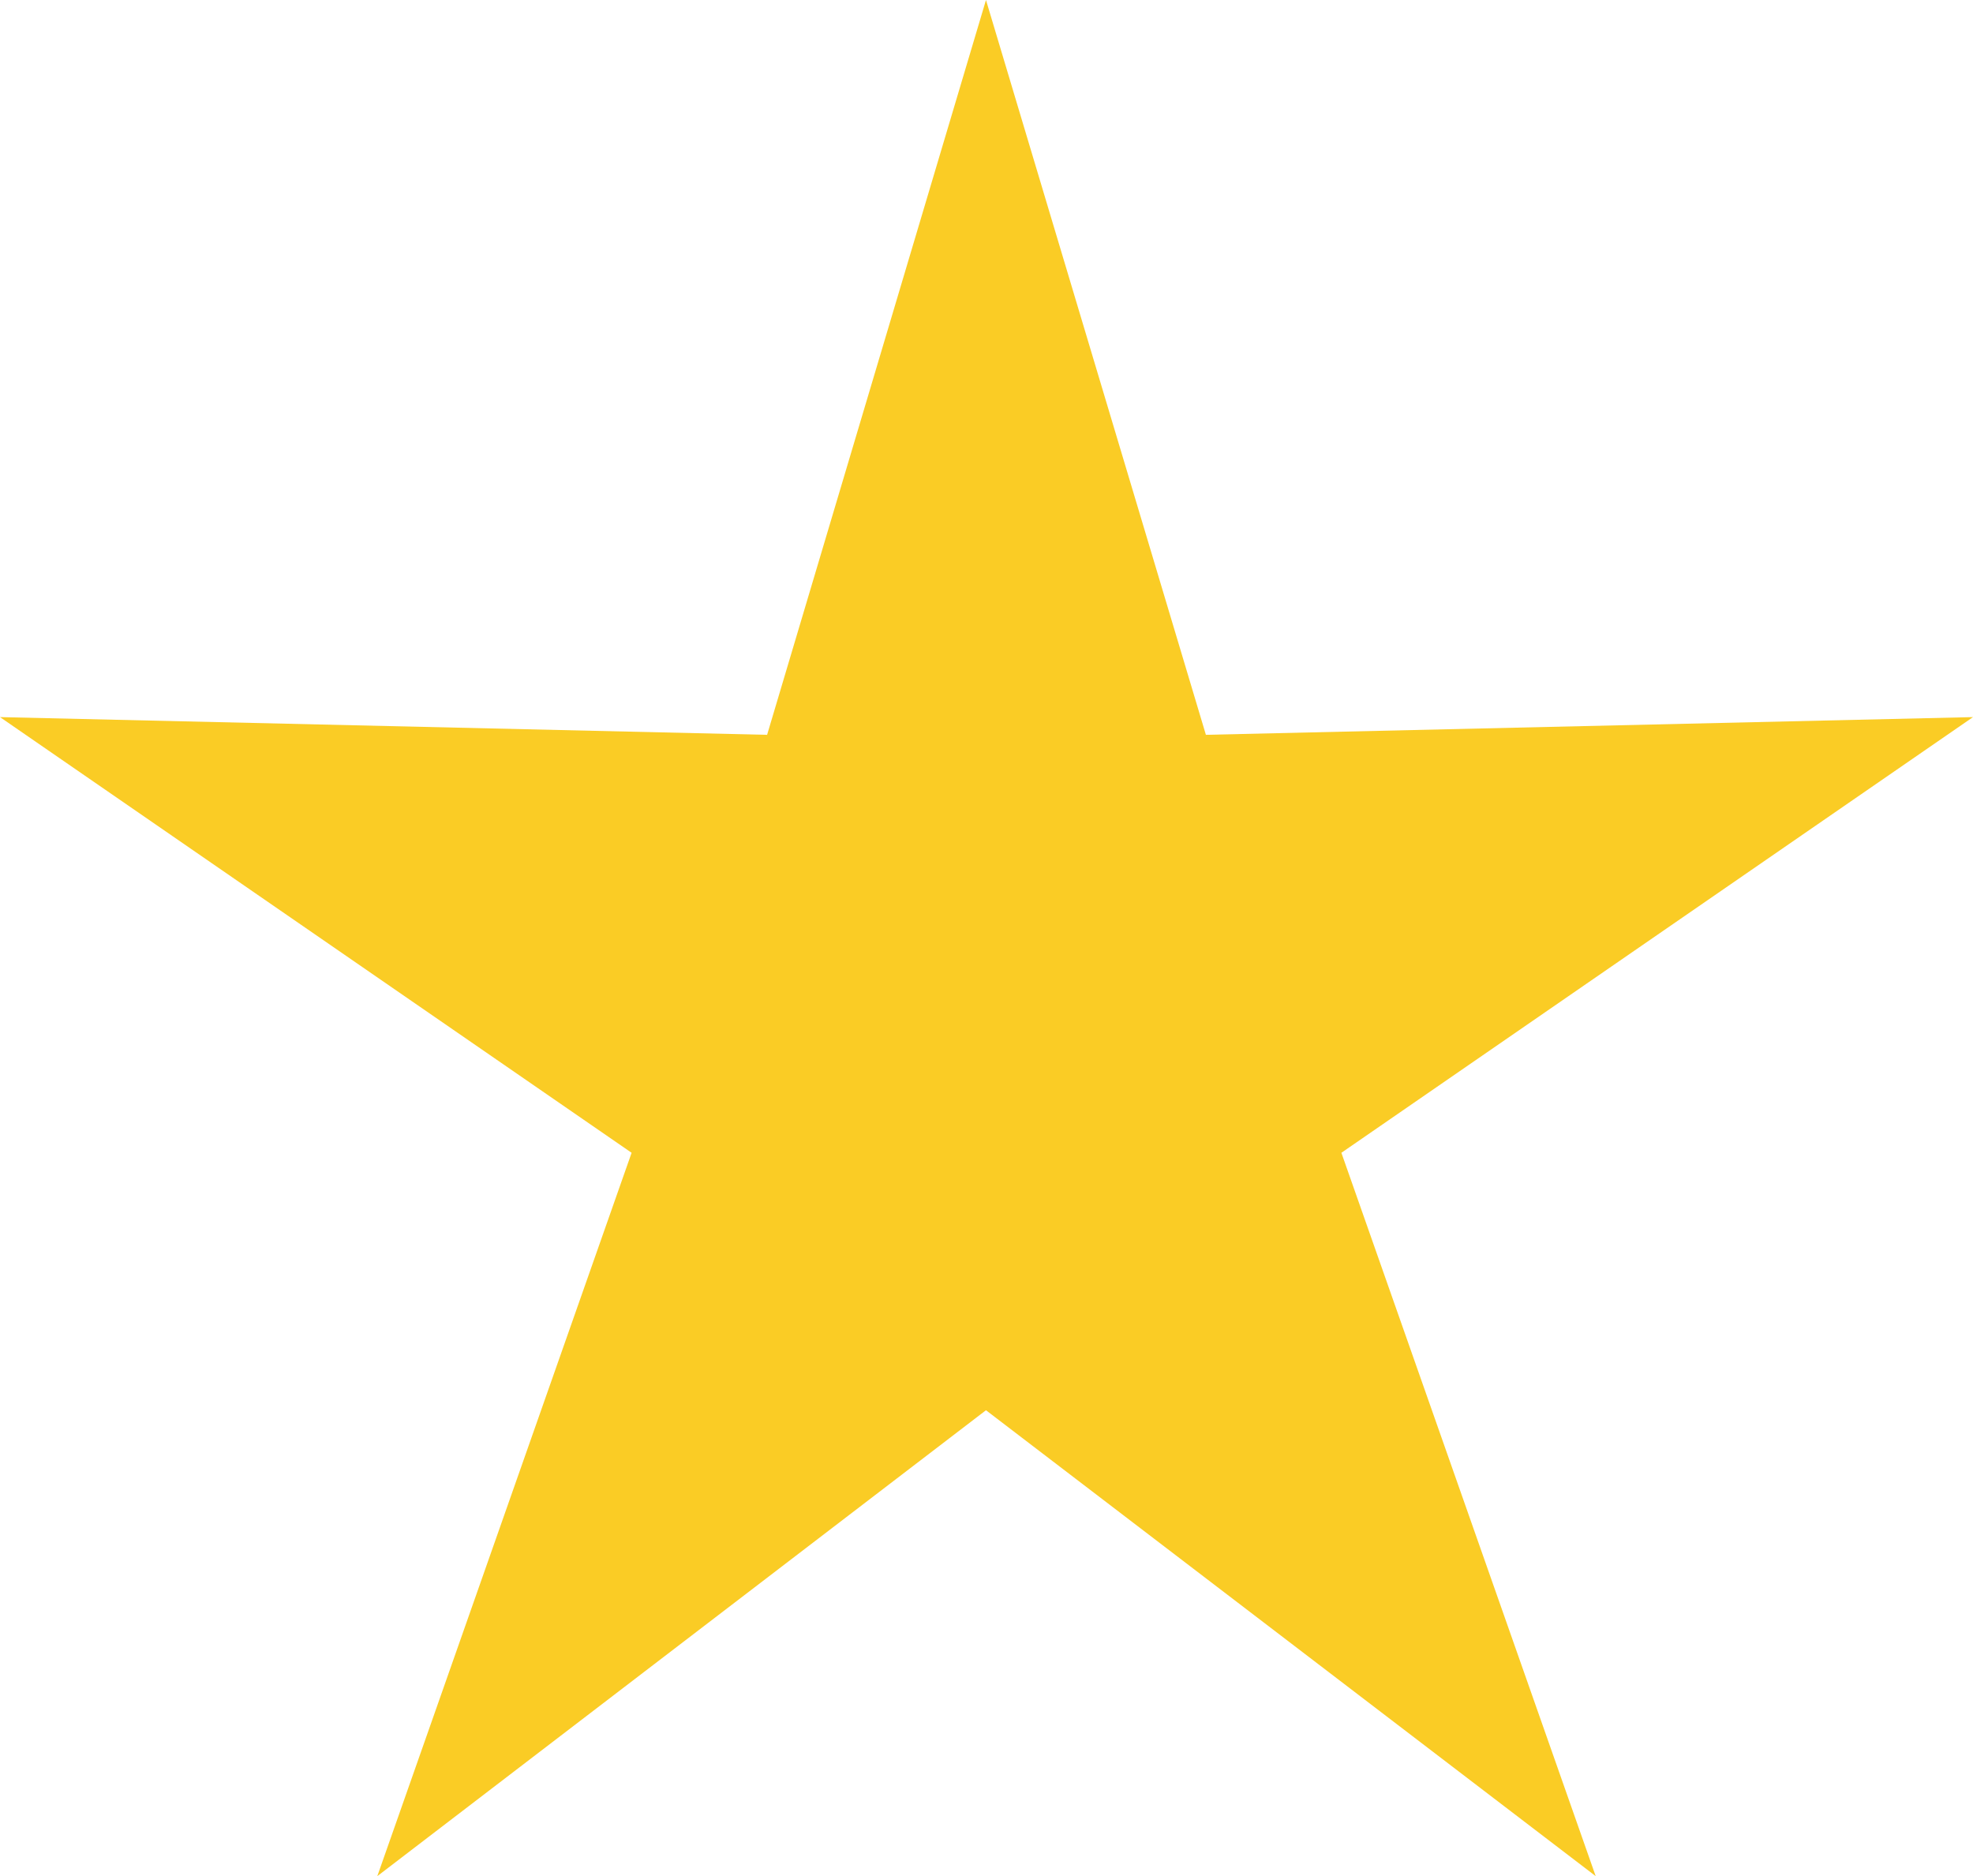 <svg xmlns="http://www.w3.org/2000/svg" viewBox="0 0 18.93 18"><g id="レイヤー_2" data-name="レイヤー 2"><path fill="#facc25" d="M18.93 6.88l-7.36.17L9.46 0l-2.1 7.05L0 6.88l6.06 4.18L3.62 18l5.84-4.47L15.31 18l-2.44-6.94 6.06-4.18z" id="レイヤー_1-2" data-name="レイヤー 1"/></g></svg>